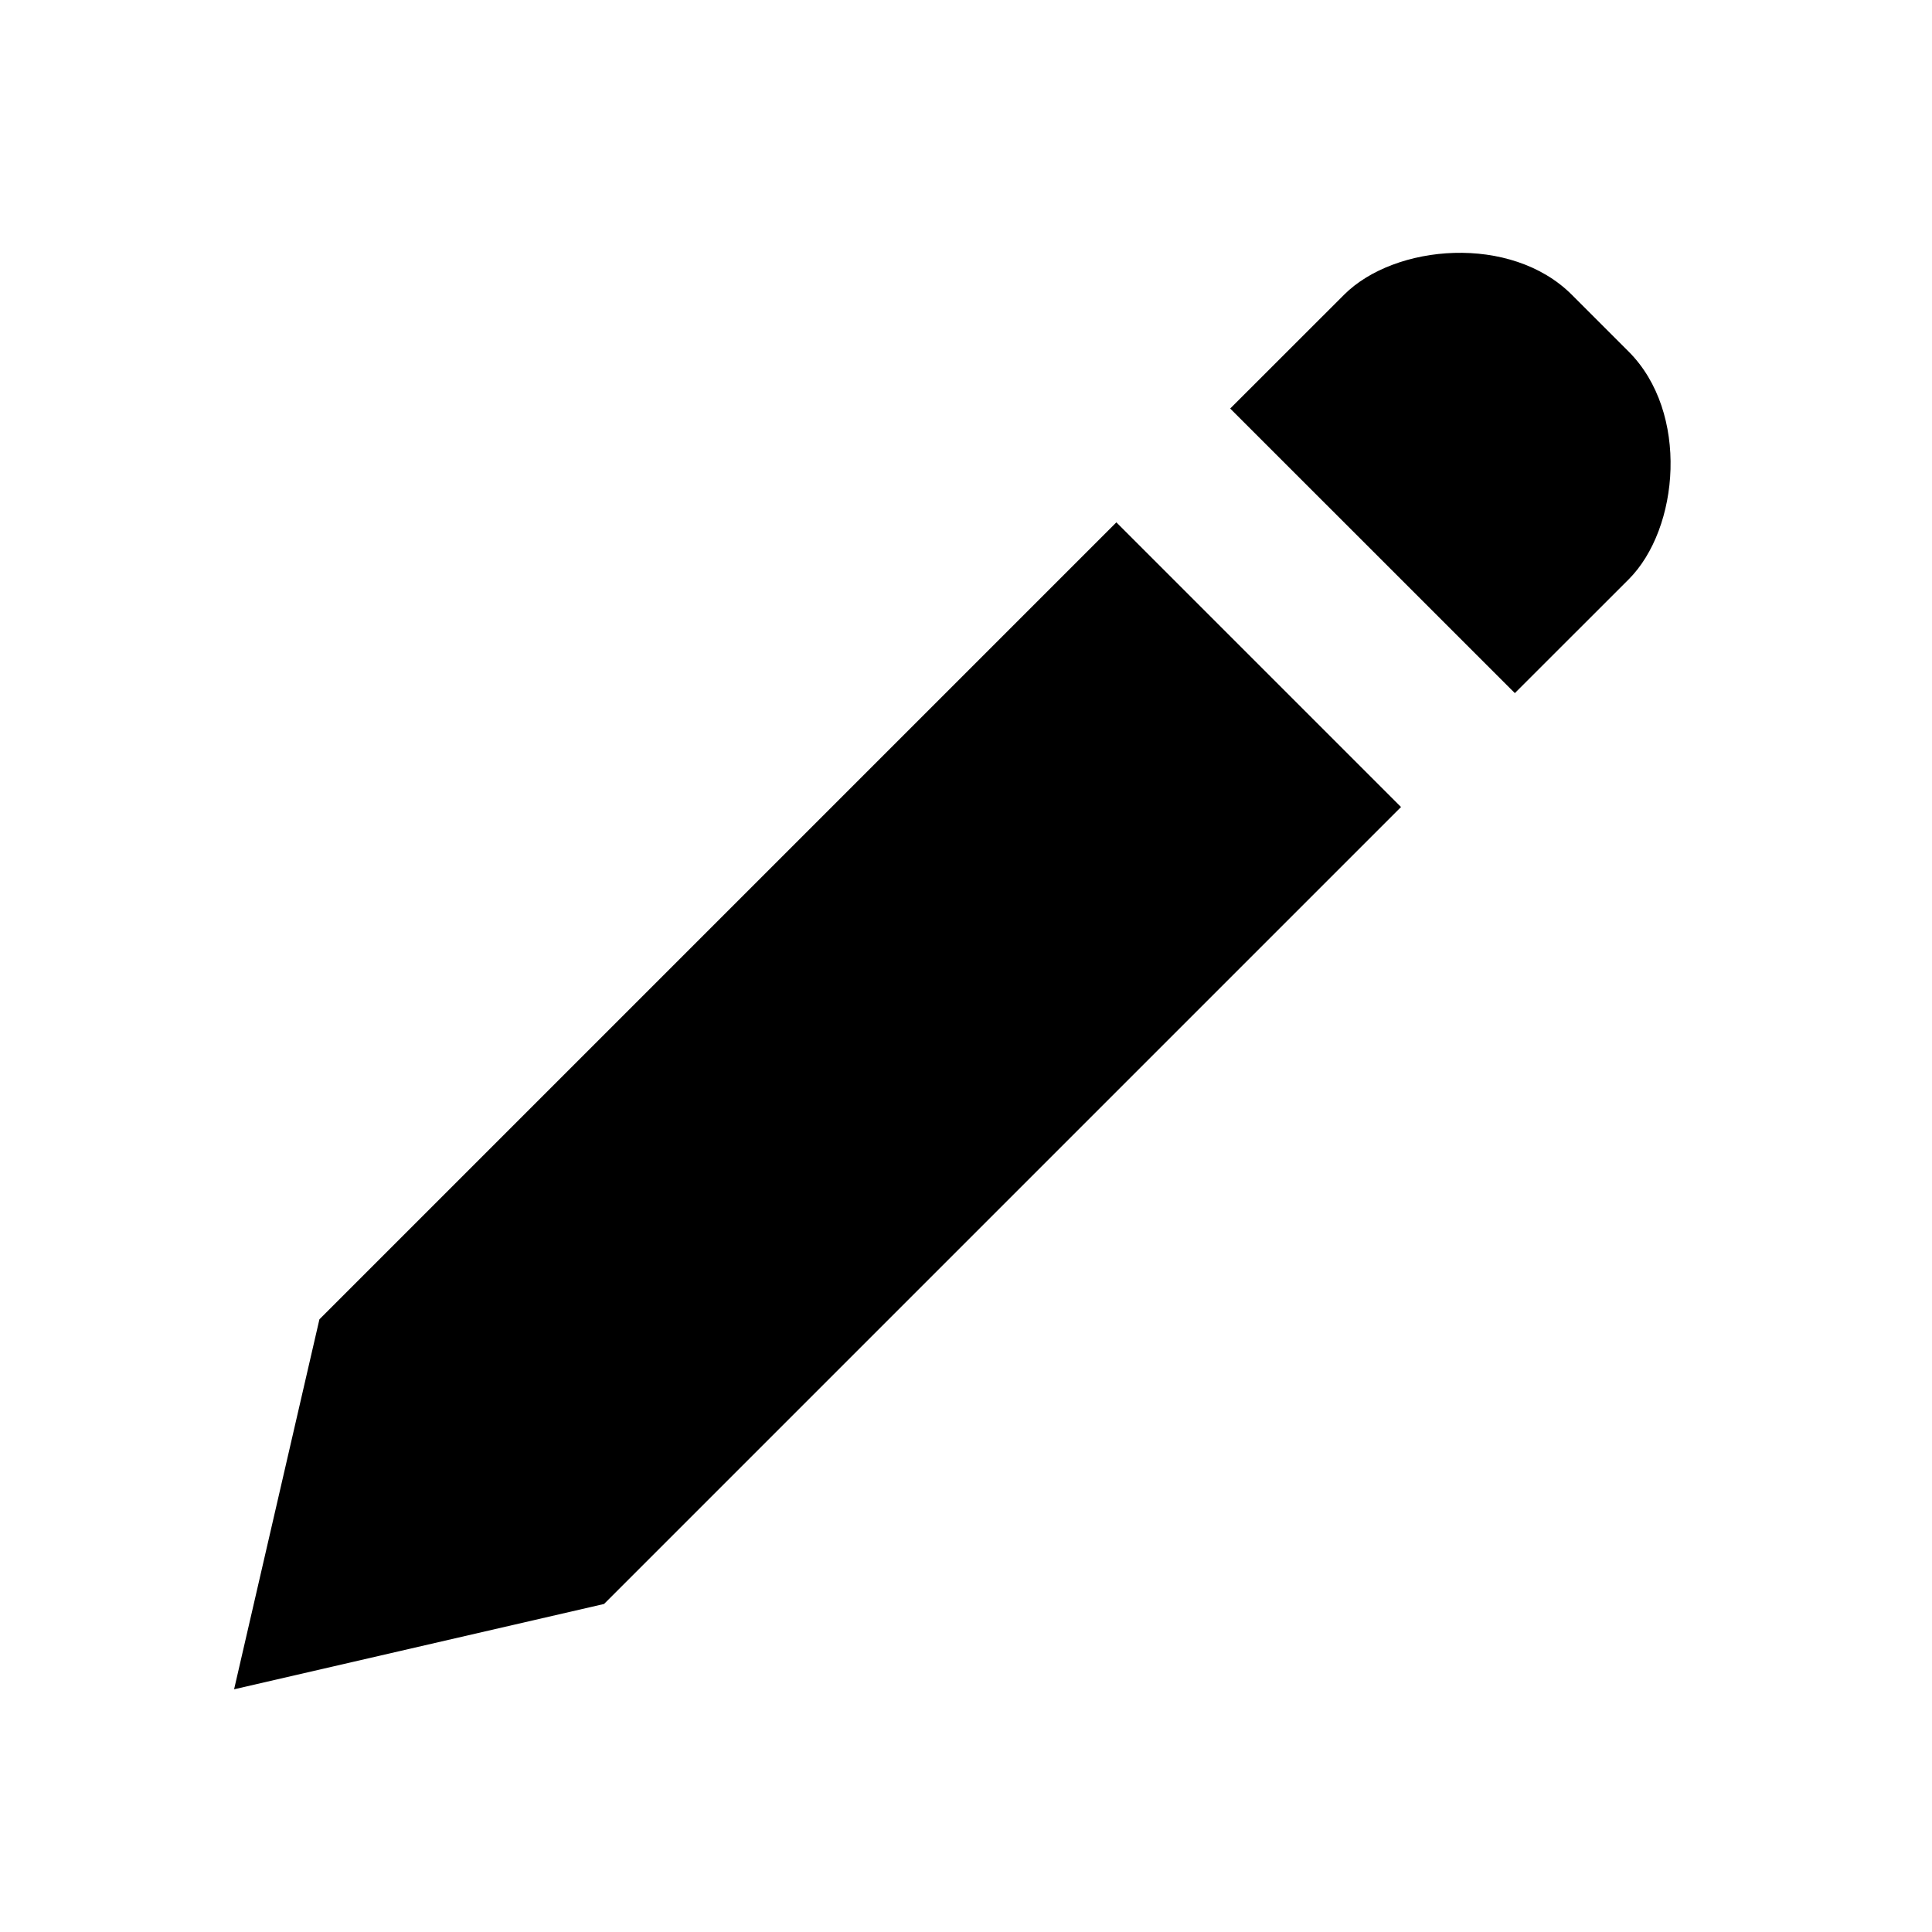 <?xml version="1.0" encoding="utf-8"?>
<svg fill="#000000" width="800px" height="800px" viewBox="-2.5 -2.5 24 24" xmlns="http://www.w3.org/2000/svg" preserveAspectRatio="xMinYMin" class="jam jam-pencil-f"><path d='M16.318 6.11l-3.536-3.535 1.415-1.414c.63-.63 2.073-.755 2.828 0l.707.707c.755.755.631 2.198 0 2.829L16.318 6.11zm-1.414 1.415l-9.9 9.9-4.596 1.06 1.06-4.596 9.9-9.9 3.536 3.536z' /></svg>